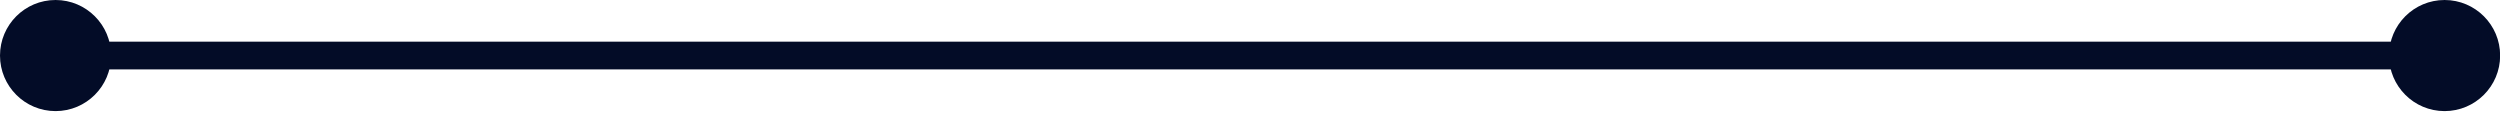 <?xml version="1.0" encoding="UTF-8"?> <svg xmlns="http://www.w3.org/2000/svg" width="127" height="6" viewBox="0 0 127 6" fill="none"><rect x="2.823" y="3.527" width="1.411" height="121.363" rx="0.706" transform="rotate(-90 2.823 3.527)" fill="#030C27"></rect><circle cx="2.822" cy="2.822" r="2.822" fill="#030C27"></circle><circle cx="124.185" cy="2.822" r="2.822" fill="#030C27"></circle></svg> 